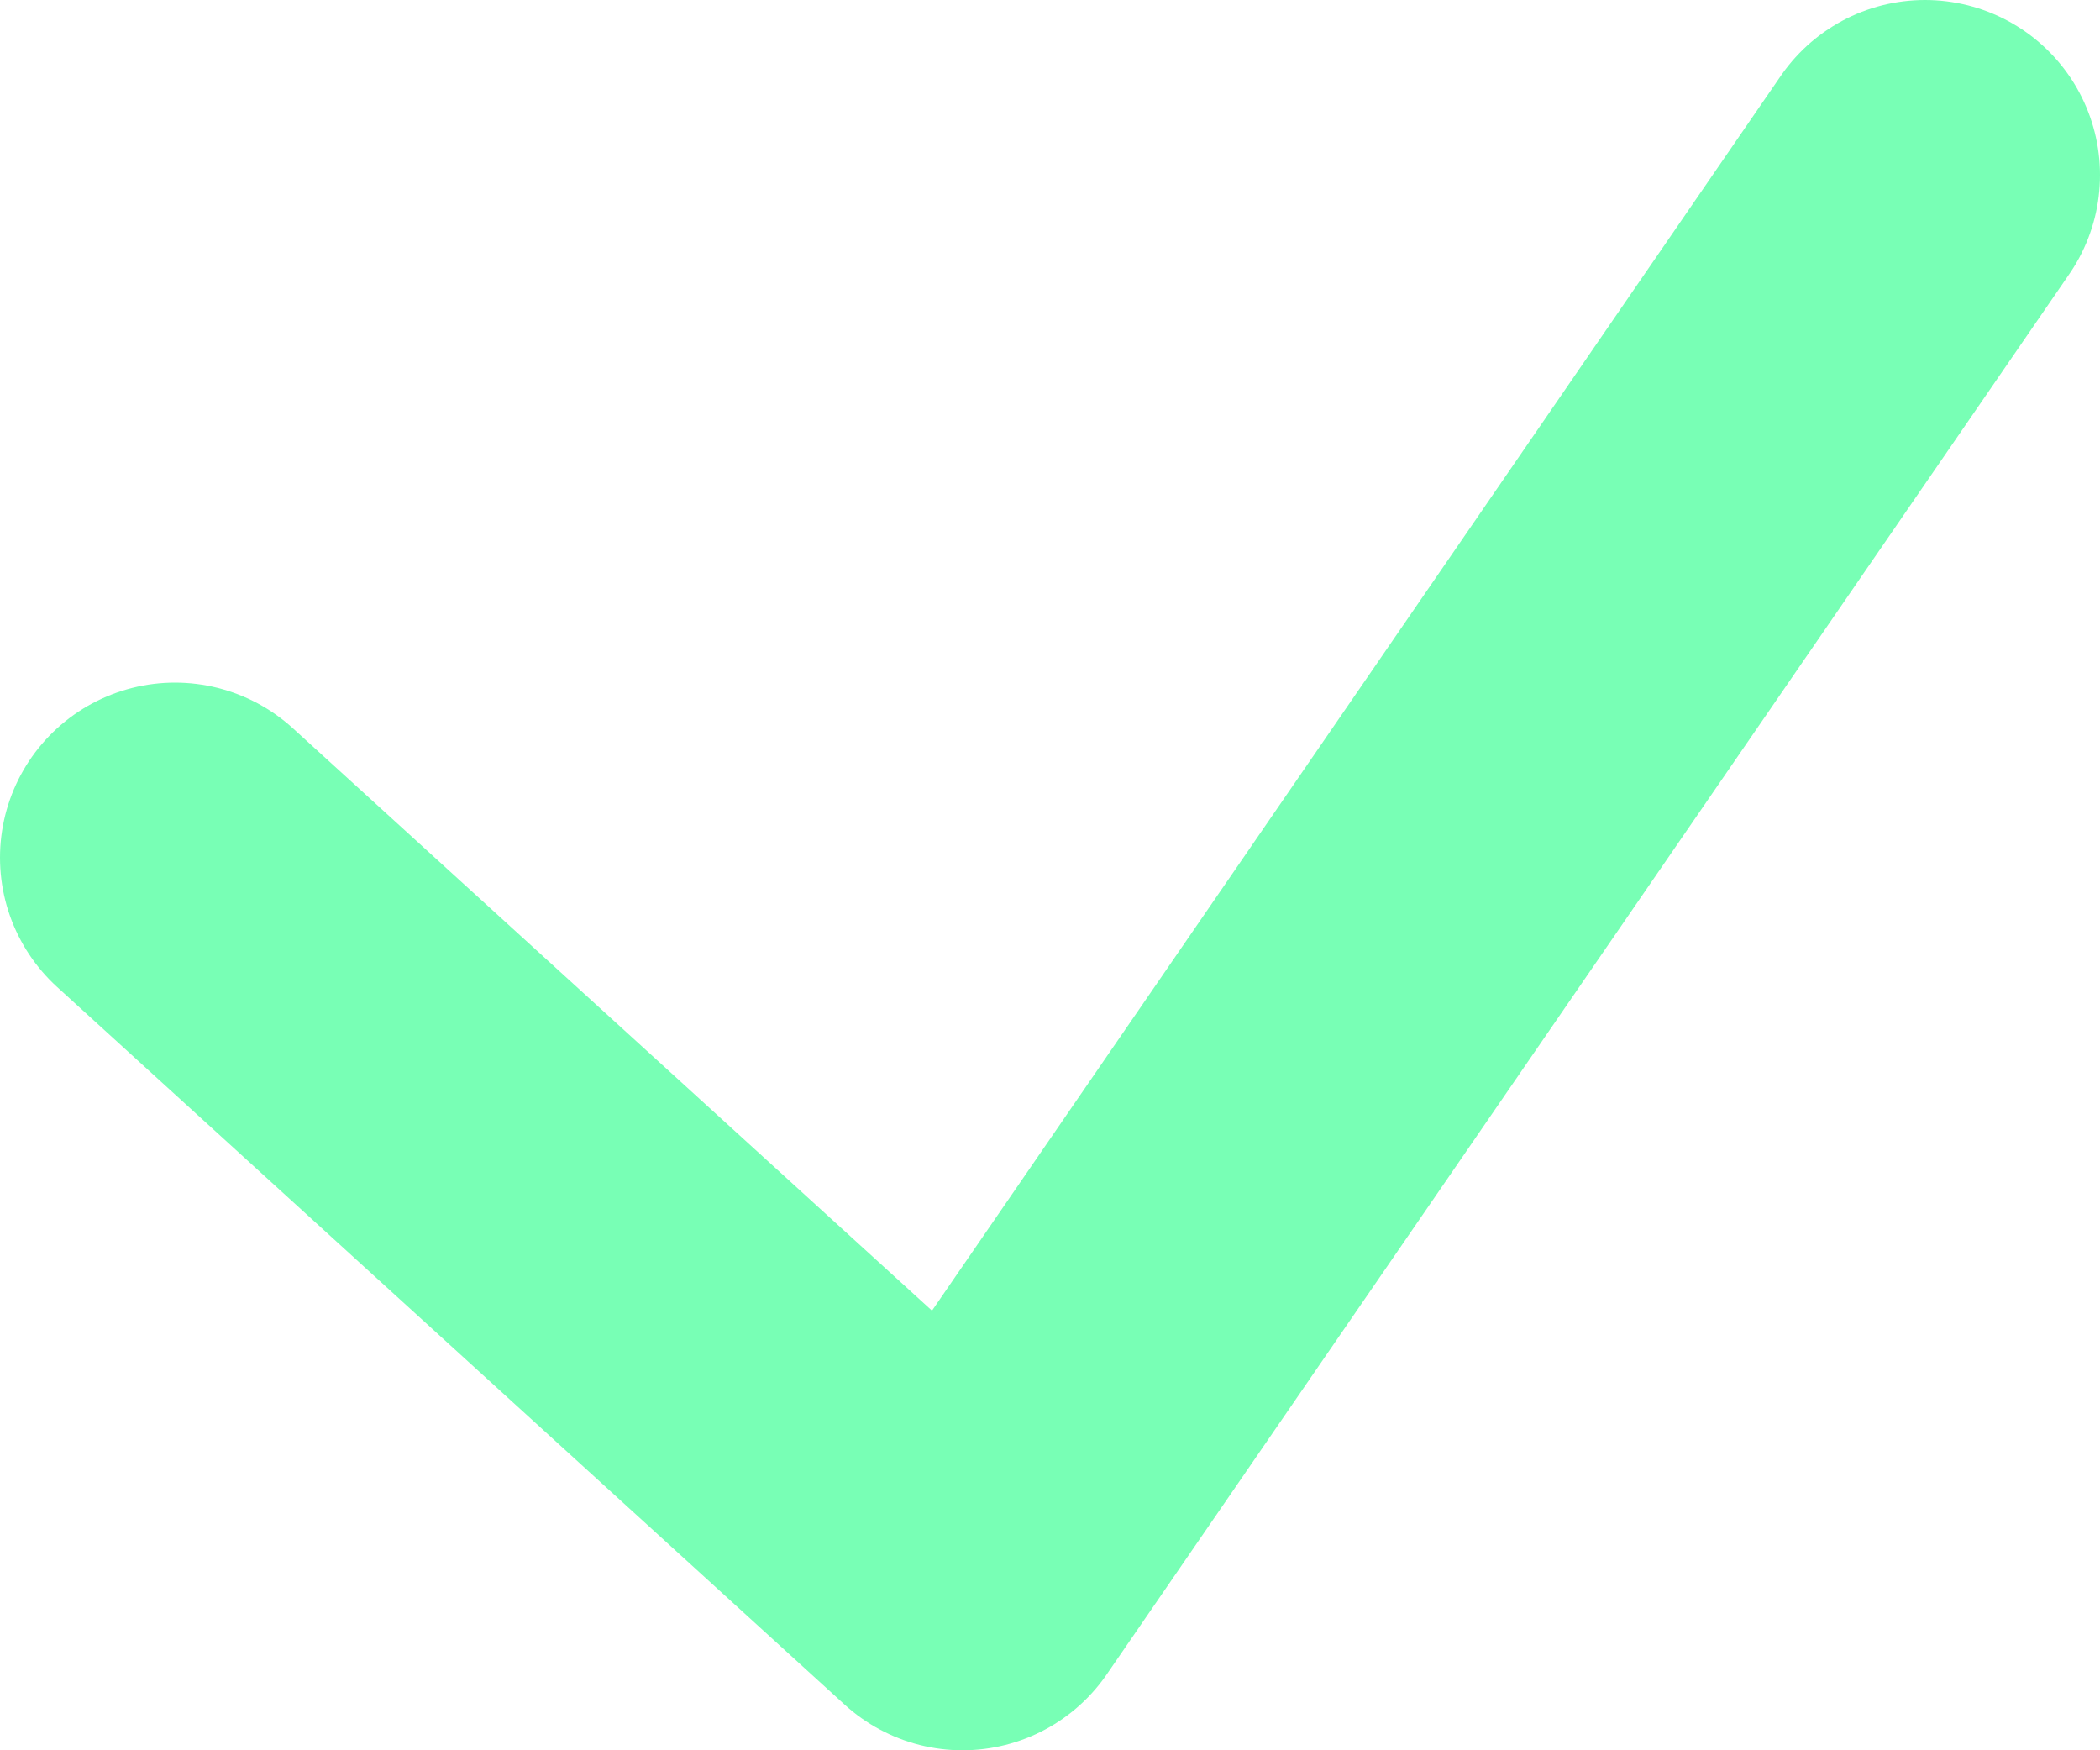 <?xml version="1.0" encoding="UTF-8"?> <svg xmlns="http://www.w3.org/2000/svg" xmlns:xlink="http://www.w3.org/1999/xlink" version="1.1" id="Layer_1" x="0px" y="0px" viewBox="0 0 12 10" style="enable-background:new 0 0 12 10;" xml:space="preserve"> <style type="text/css"> .st0{fill:none;stroke:#78FFB5;stroke-width:2;stroke-linecap:round;stroke-linejoin:round;} </style> <path id="Vector_708" class="st0" d="M1,4.9L5.5,9L11,1"></path> </svg> 